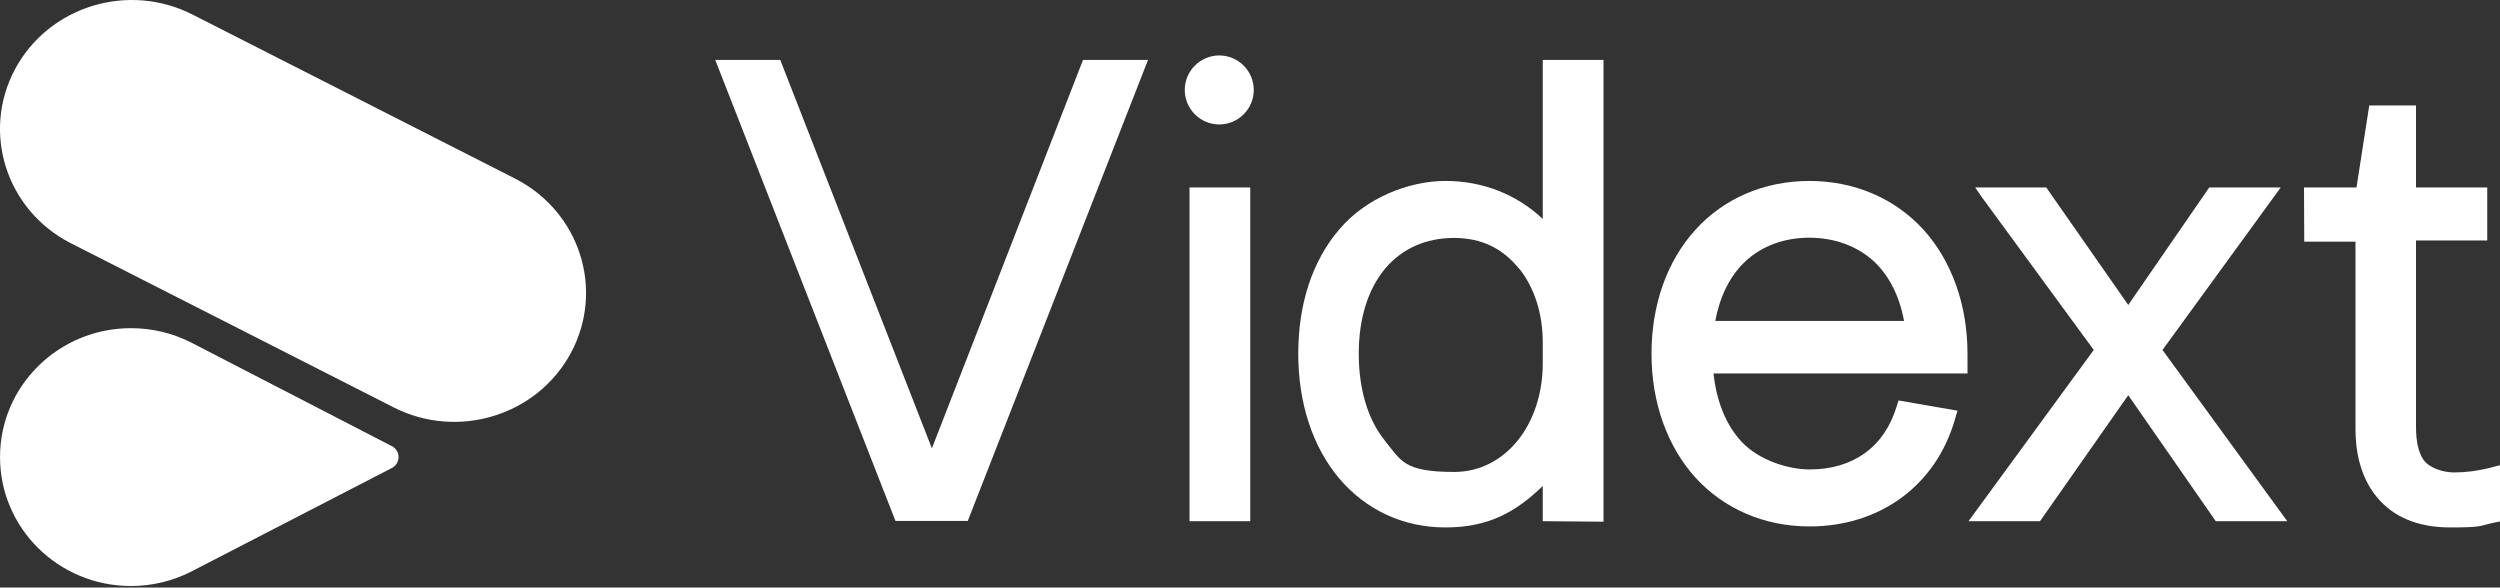 <svg width="200" height="47" viewBox="0 0 200 47" fill="none" xmlns="http://www.w3.org/2000/svg">
<rect x="0" y="0" width="200" height="47" fill="#333333" stroke="none"/>
<g clip-path="url(#clip0_2041_8494)">
<path d="M97.541 4.436C96.021 4.436 94.781 5.676 94.781 7.196C94.781 8.716 96.021 9.956 97.541 9.956C99.061 9.956 100.301 8.716 100.301 7.196C100.301 5.676 99.061 4.436 97.541 4.436Z" fill="white"/>
<path d="M74.561 35.895L62.421 4.795H57.221L71.481 41.275L71.641 41.675H77.421L77.461 41.575L91.841 4.795H86.641L74.541 35.895H74.561Z" fill="white"/>
<path d="M100.021 14.996H95.161V41.696H100.021V14.996Z" fill="white"/>
<path d="M123.421 17.515C121.341 15.555 118.621 14.475 115.641 14.475C112.661 14.475 109.241 15.855 107.121 18.375C104.981 20.895 103.861 24.315 103.861 28.295C103.861 32.275 105.021 35.755 107.121 38.255C109.261 40.795 112.261 42.195 115.641 42.195C119.021 42.195 121.221 41.015 123.421 38.875V41.695L128.281 41.735V4.795H123.421V17.495V17.515ZM121.561 21.515C122.761 23.035 123.421 25.115 123.421 27.375V29.055C123.421 34.015 120.381 37.755 116.341 37.755C112.301 37.755 112.101 36.875 110.761 35.215C109.421 33.535 108.701 31.135 108.701 28.295C108.701 25.455 109.441 23.135 110.821 21.475C112.181 19.875 114.081 19.035 116.321 19.035C118.561 19.035 120.241 19.895 121.541 21.515H121.561Z" fill="white"/>
<path d="M144.76 14.476C141.161 14.476 137.921 15.856 135.641 18.376C133.361 20.876 132.121 24.376 132.121 28.296C132.121 32.215 133.381 35.715 135.641 38.215C137.921 40.715 141.161 42.115 144.76 42.115C150.4 42.115 154.88 38.836 156.4 33.535L156.6 32.855L151.88 32.035L151.72 32.556C151.22 34.156 150.38 35.395 149.18 36.255C147.98 37.115 146.5 37.556 144.76 37.556C143.02 37.556 140.701 36.795 139.341 35.355C138.101 34.035 137.321 32.136 137.081 29.876H157.4V28.296C157.4 24.396 156.14 20.876 153.88 18.376C151.6 15.876 148.36 14.476 144.76 14.476ZM152.32 25.676H137.221C137.581 23.736 138.381 22.096 139.581 20.956C140.901 19.696 142.701 19.016 144.74 19.016C146.78 19.016 148.6 19.696 149.94 20.936C151.14 22.076 151.96 23.696 152.32 25.656V25.676Z" fill="white"/>
<path d="M182.48 14.996H176.74L170.26 24.396L163.7 14.996H158.012L158.52 15.736L167.5 27.996L157.48 41.696H163.2L170.26 31.616L177.08 41.435L177.26 41.696H182.98L173 27.996L182.46 14.996H182.48Z" fill="white"/>
<path d="M199.24 37.415C198.22 37.675 197.22 37.795 196.34 37.795C195.46 37.795 194.34 37.455 193.86 36.755C193.48 36.175 193.28 35.335 193.28 34.135V19.235H198.98V14.995H193.28V8.436H189.54L188.52 14.995H184.32C184.32 14.976 184.34 19.335 184.34 19.335H188.44V34.355C188.44 35.855 188.72 38.015 190.12 39.735C191.46 41.375 193.44 42.195 196.02 42.195C198.6 42.195 198.32 42.075 199.5 41.815L200 41.715V37.215L199.24 37.415Z" fill="white"/>
<path d="M41.222 14.295C46.382 16.935 48.382 23.155 45.682 28.215C42.982 33.255 36.622 35.215 31.462 32.575L5.662 19.455C0.502 16.815 -1.498 10.595 1.202 5.535C3.902 0.495 10.262 -1.465 15.422 1.175L41.222 14.295Z" fill="white"/>
<path d="M0.002 36.567C0.002 42.265 4.69 46.881 10.476 46.881C12.188 46.881 13.802 46.477 15.23 45.761L31.332 37.449C31.66 37.285 31.884 36.951 31.884 36.565C31.884 36.157 31.636 35.809 31.28 35.657L15.436 27.477C15.37 27.441 15.302 27.407 15.236 27.373H15.232C13.806 26.657 12.19 26.253 10.478 26.253C4.694 26.253 0.002 30.871 0.002 36.567Z" fill="white"/>
</g>
<defs>
<clipPath id="clip0_2041_8494">
<rect width="200" height="46.882" fill="white"/>
</clipPath>
</defs>
</svg>
